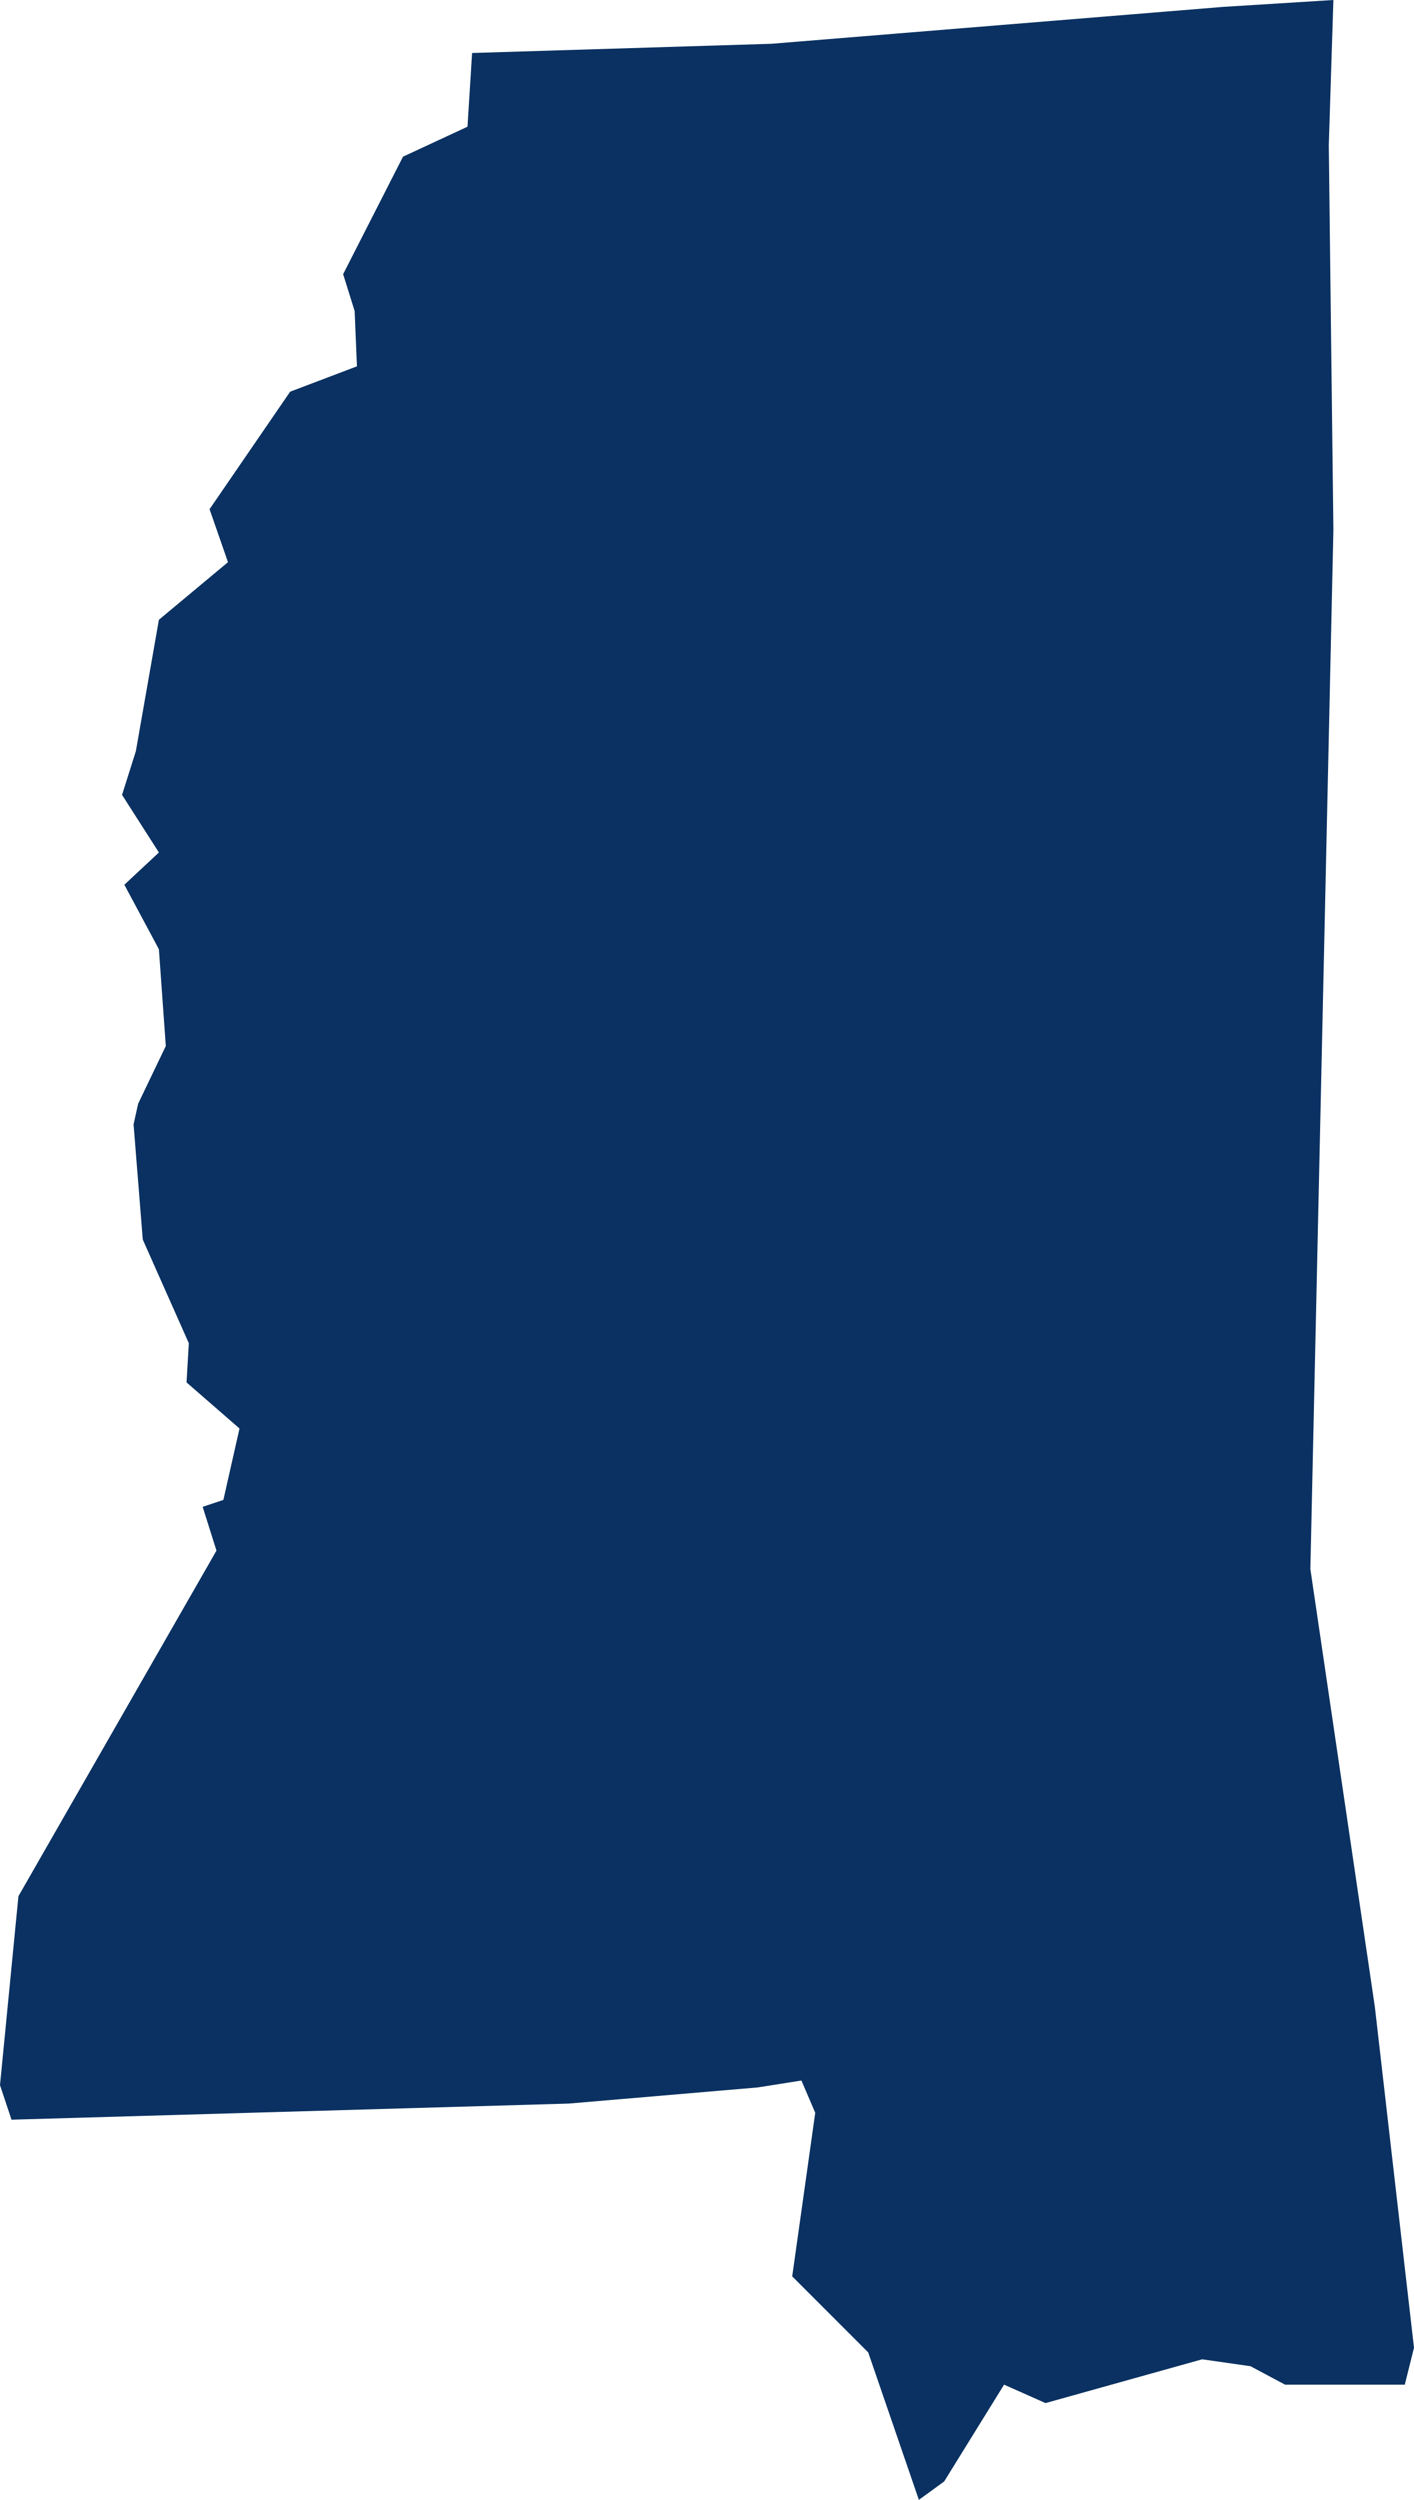 <?xml version="1.0" encoding="UTF-8"?><svg id="Layer_2" xmlns="http://www.w3.org/2000/svg" viewBox="0 0 61.4 108.5"><g id="us-map"><path d="m41,107.7l2.6-4.2,1.8.8,6.8-1.9,2.1.3,1.5.8h5.2l.4-1.6-1.7-14.8-2.8-19,1-45.1-.2-16.7.2-6.3-4.8.3-19.6,1.6-13,.4-.2,3.2-2.8,1.3-2.6,5.1.5,1.6.1,2.4-2.9,1.1-3.5,5.1.8,2.3-3,2.5-1,5.7-.6,1.9,1.6,2.5-1.5,1.4,1.5,2.8.3,4.2-1.2,2.5-.2.9.4,5,2,4.5-.1,1.7,2.3,2-.7,3.1-.9.3.6,1.9L.8,82.3l-.8,8.2.5,1.5,24.2-.7,8.2-.7,1.9-.3.6,1.4-1,7.1,3.3,3.3,2.2,6.4,1.1-.8Z" style="fill:#0a3161;"/></g></svg>